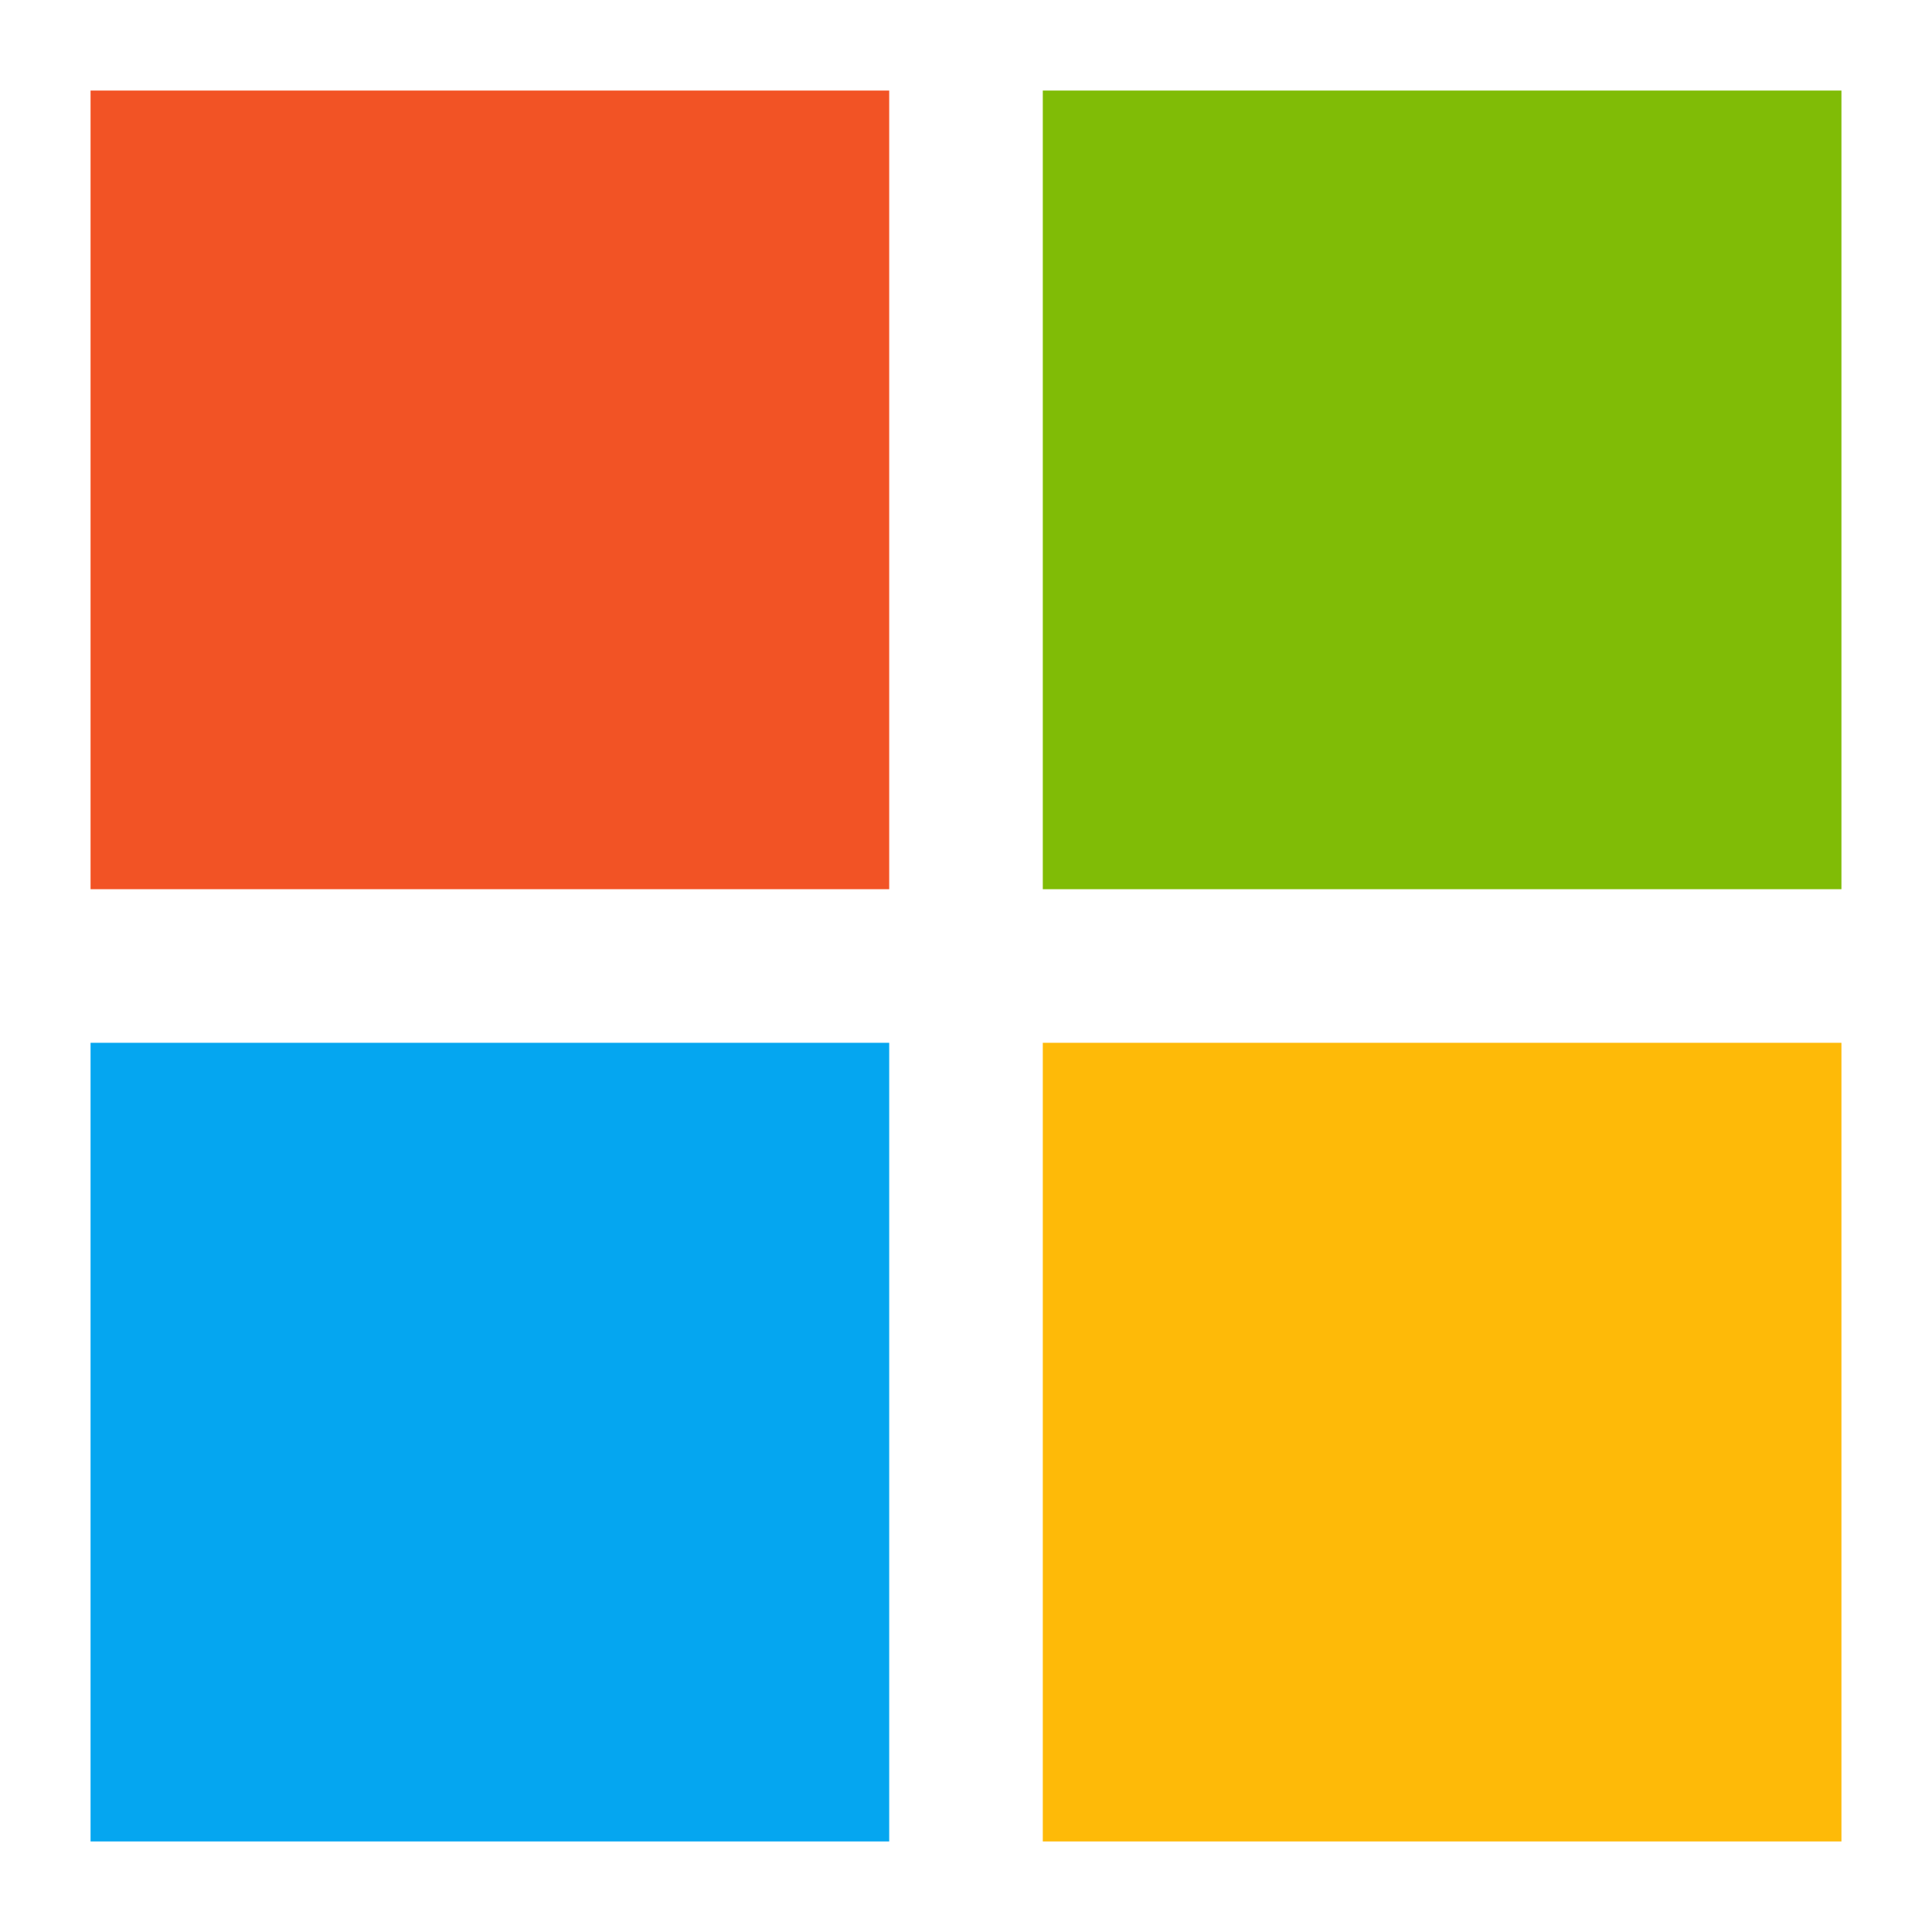 <svg width="64" height="64" viewBox="0 0 64 64" fill="none" xmlns="http://www.w3.org/2000/svg">
<rect x="34.544" y="34.544" width="26.456" height="26.456" fill="#FEBA08"/>
<rect x="3" y="34.544" width="26.456" height="26.456" fill="#05A6F0"/>
<rect x="34.544" y="3" width="26.456" height="26.456" fill="#80BC06"/>
<rect x="3" y="3" width="26.456" height="26.456" fill="#F25325"/>
</svg>
